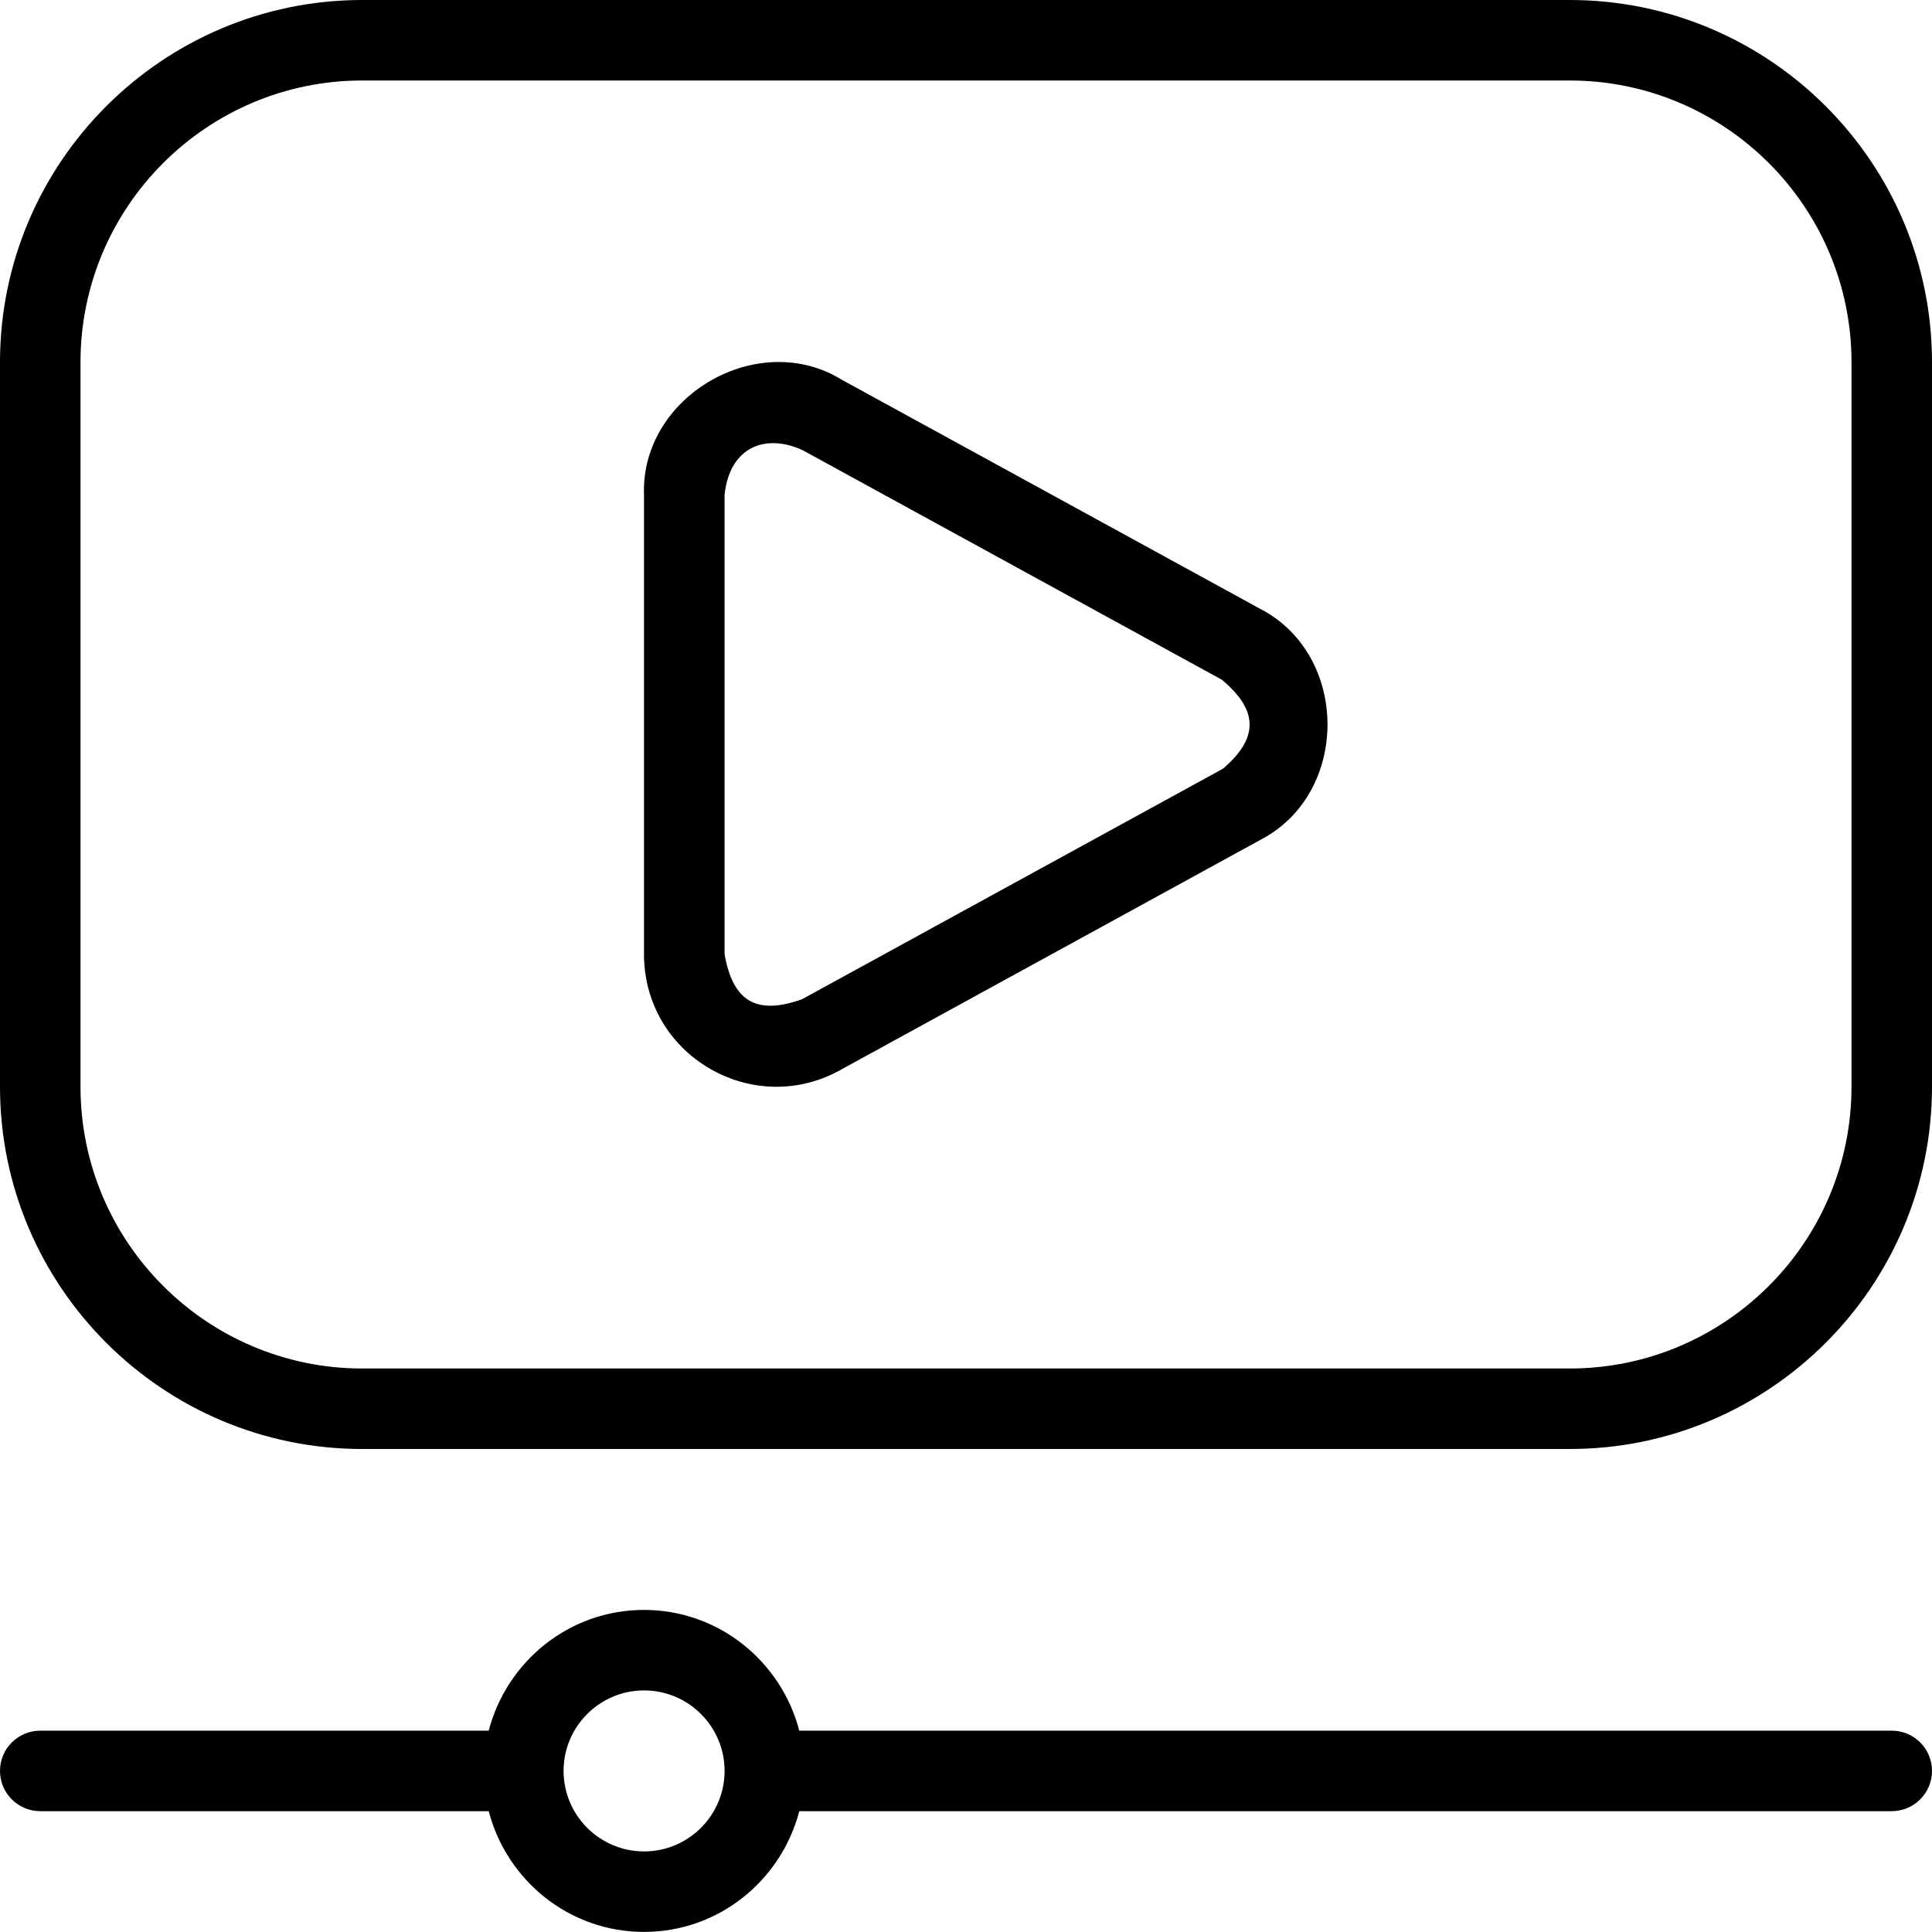 <?xml version="1.0" encoding="UTF-8"?>
<svg xmlns="http://www.w3.org/2000/svg" width="24" height="24" viewBox="0 0 24 24" fill="none">
  <path d="M19.5 0H4.5C2.019 0 0 2.019 0 4.5V13.5C0 15.981 2.019 18 4.5 18H19.5C21.981 18 24 15.981 24 13.5V4.5C24 2.019 21.981 0 19.5 0ZM23 13.5C23 15.43 21.43 17 19.5 17H4.5C2.57 17 1 15.43 1 13.5V4.5C1 2.57 2.57 1 4.5 1H19.5C21.43 1 23 2.57 23 4.5V13.5ZM15.665 7.569L10.458 4.718C9.418 4.075 7.959 4.921 8 6.144V11.855C8 12.447 8.306 12.978 8.818 13.275C9.327 13.571 9.94 13.576 10.45 13.286L15.672 10.425C16.766 9.845 16.764 8.147 15.664 7.568L15.665 7.569ZM15.185 9.553L9.963 12.413C9.4 12.613 9.106 12.445 9.001 11.855V6.145C9.066 5.546 9.514 5.382 9.97 5.592L15.177 8.443C15.637 8.825 15.637 9.173 15.185 9.555V9.553ZM23.501 21.499H9.929C9.705 20.639 8.929 19.999 8 19.999C7.071 19.999 6.295 20.639 6.071 21.499H0.5C0.224 21.499 0 21.723 0 21.999C0 22.275 0.224 22.499 0.5 22.499H6.071C6.295 23.359 7.071 23.999 8 23.999C8.929 23.999 9.705 23.359 9.929 22.499H23.5C23.776 22.499 24 22.275 24 21.999C24 21.723 23.777 21.499 23.501 21.499ZM8.001 22.999C7.45 22.999 7.001 22.551 7.001 21.999C7.001 21.447 7.45 20.999 8.001 20.999C8.552 20.999 9.001 21.447 9.001 21.999C9.001 22.551 8.552 22.999 8.001 22.999Z" fill="black"></path>
</svg>
